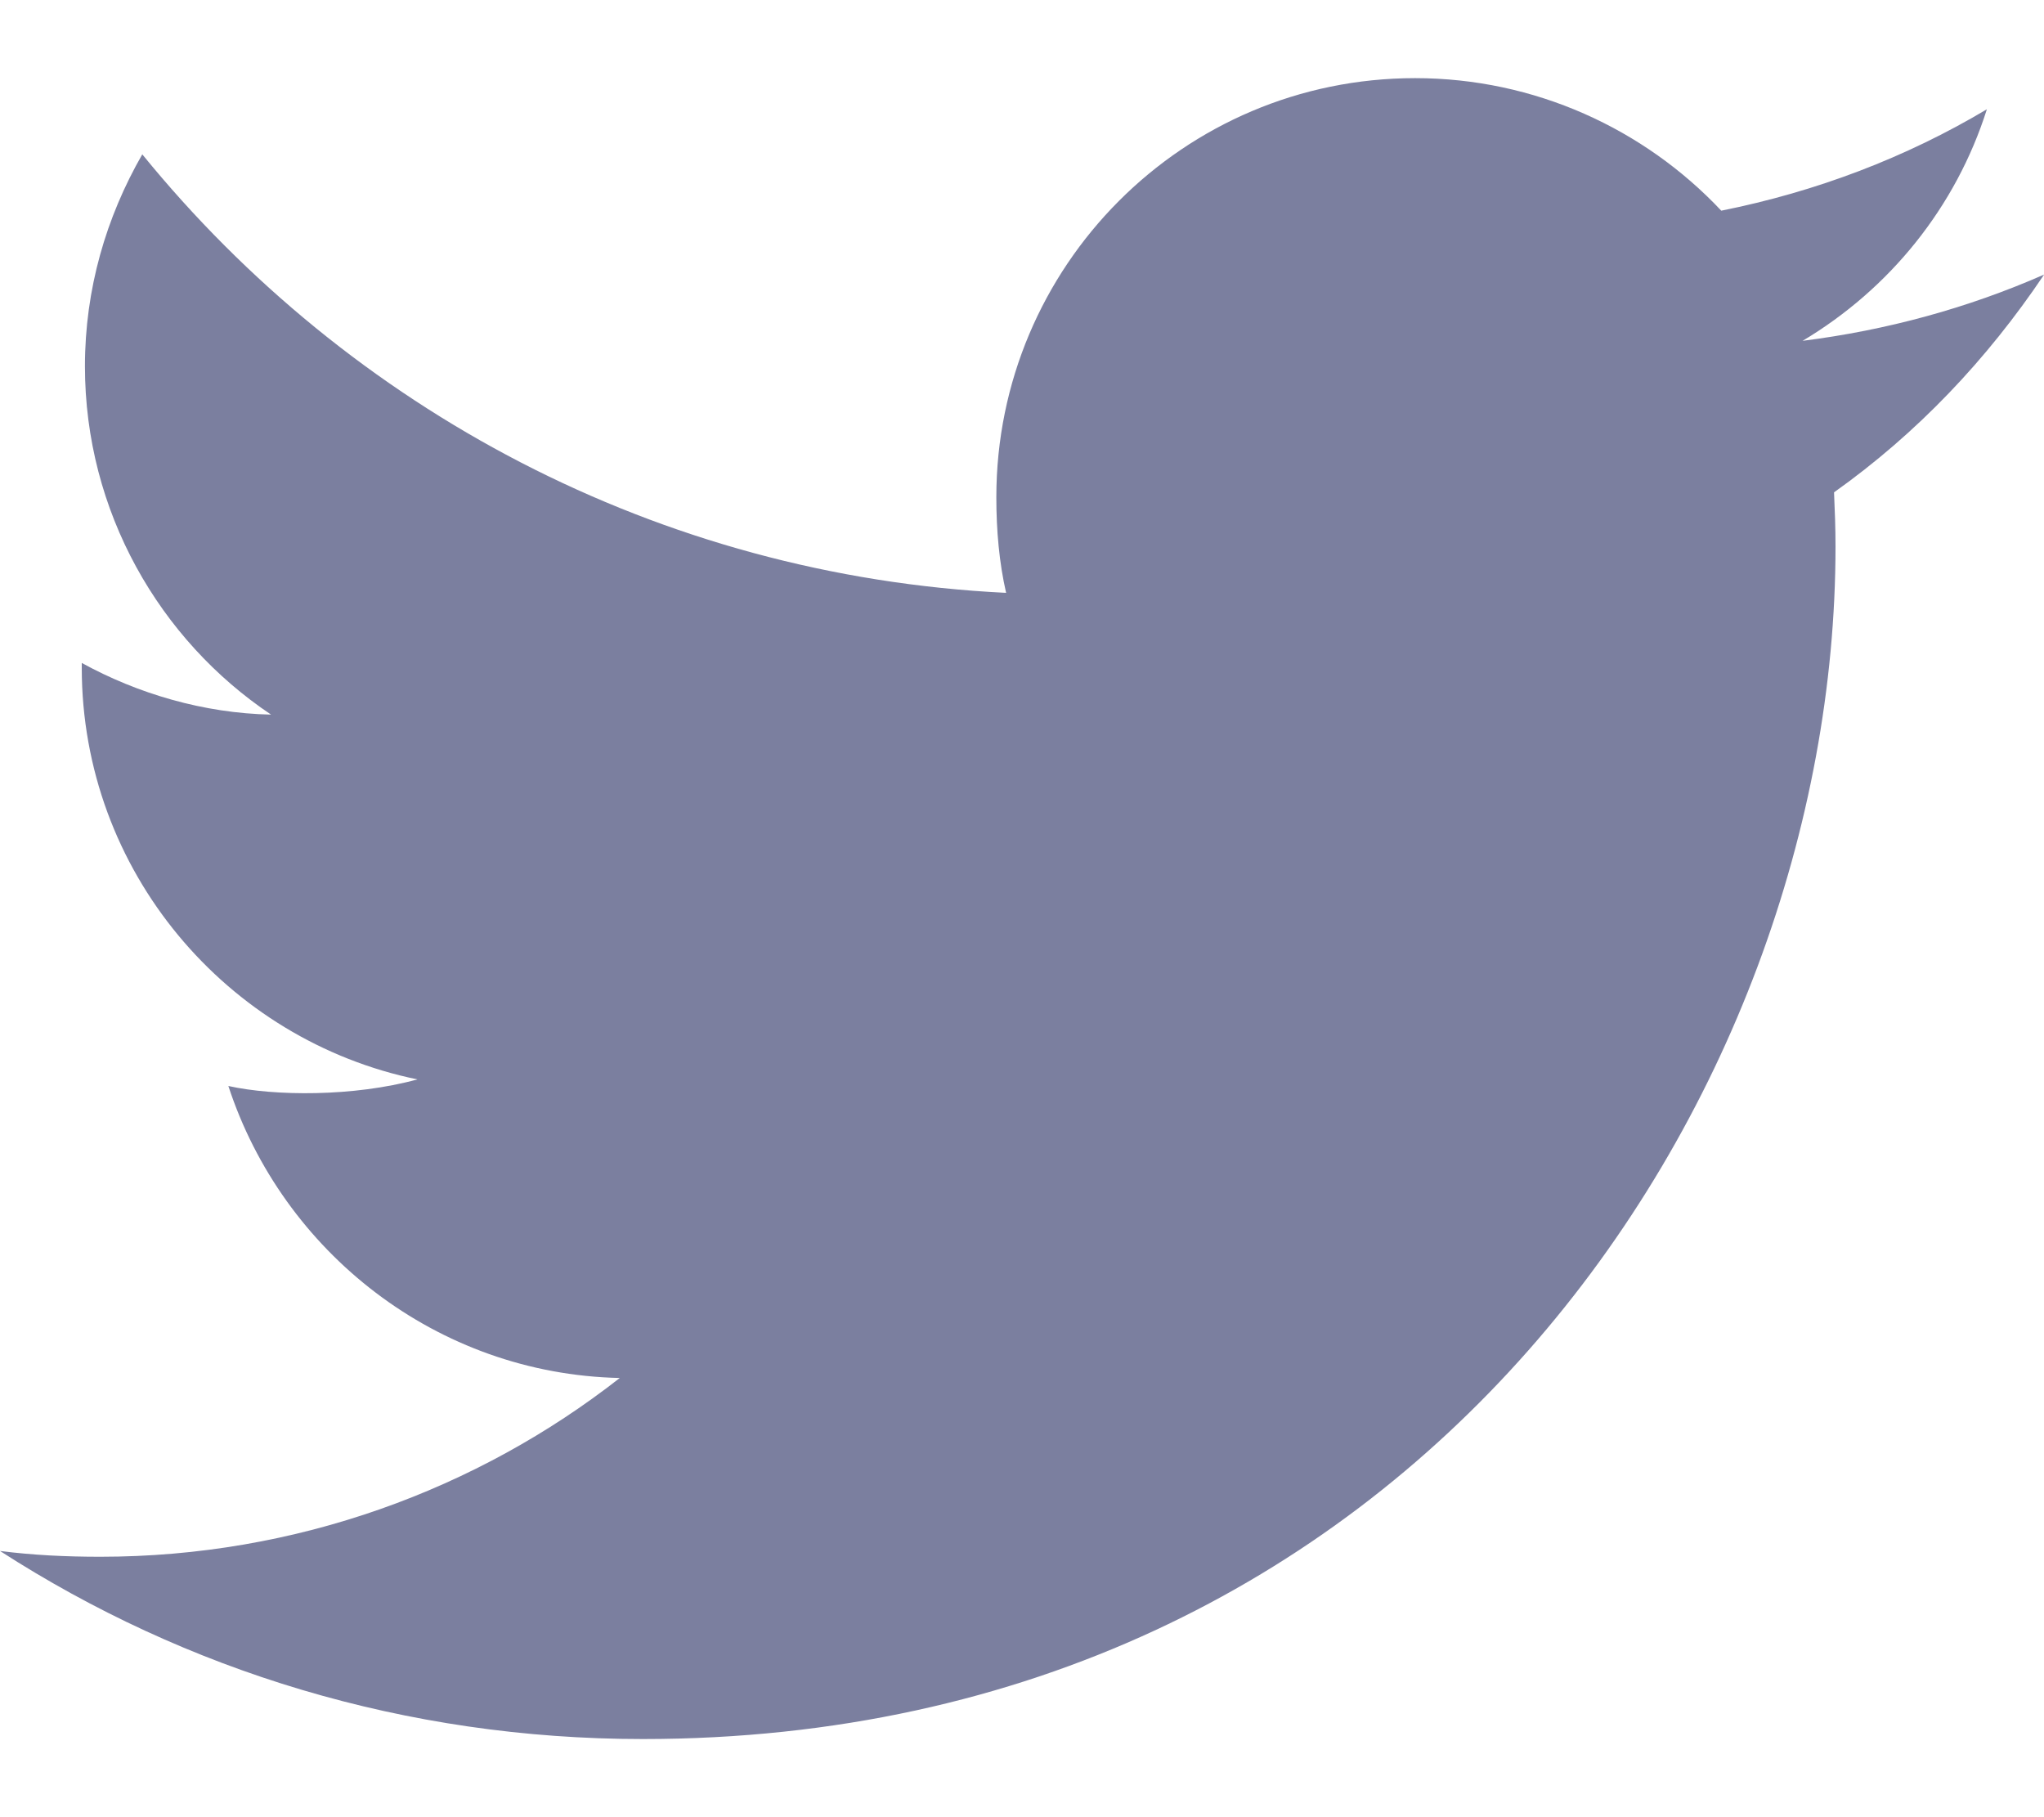 <svg width="18" height="16" viewBox="0 0 18 16" fill="none" xmlns="http://www.w3.org/2000/svg">
<path d="M16.164 4.812C16.164 4.649 16.158 4.491 16.151 4.335C16.883 3.815 17.498 3.166 18 2.419V2.418C17.33 2.712 16.618 2.907 15.874 3.001C16.639 2.545 17.223 1.827 17.497 0.962C16.784 1.387 15.997 1.687 15.158 1.855C14.48 1.134 13.515 0.688 12.462 0.688C10.419 0.688 8.774 2.346 8.774 4.378C8.774 4.671 8.799 4.952 8.86 5.22C5.792 5.07 3.077 3.6 1.253 1.359C0.935 1.912 0.748 2.545 0.748 3.225C0.748 4.503 1.405 5.635 2.387 6.292C1.794 6.28 1.213 6.108 0.72 5.837V5.878C0.72 7.671 1.999 9.16 3.676 9.504C3.112 9.658 2.418 9.652 2.011 9.562C2.489 11.023 3.846 12.098 5.458 12.133C4.203 13.115 2.608 13.707 0.883 13.707C0.581 13.707 0.29 13.693 0 13.656C1.635 14.71 3.571 15.312 5.661 15.312C12.451 15.312 16.164 9.688 16.164 4.812Z" fill="#7B7F9F"/>
</svg>
